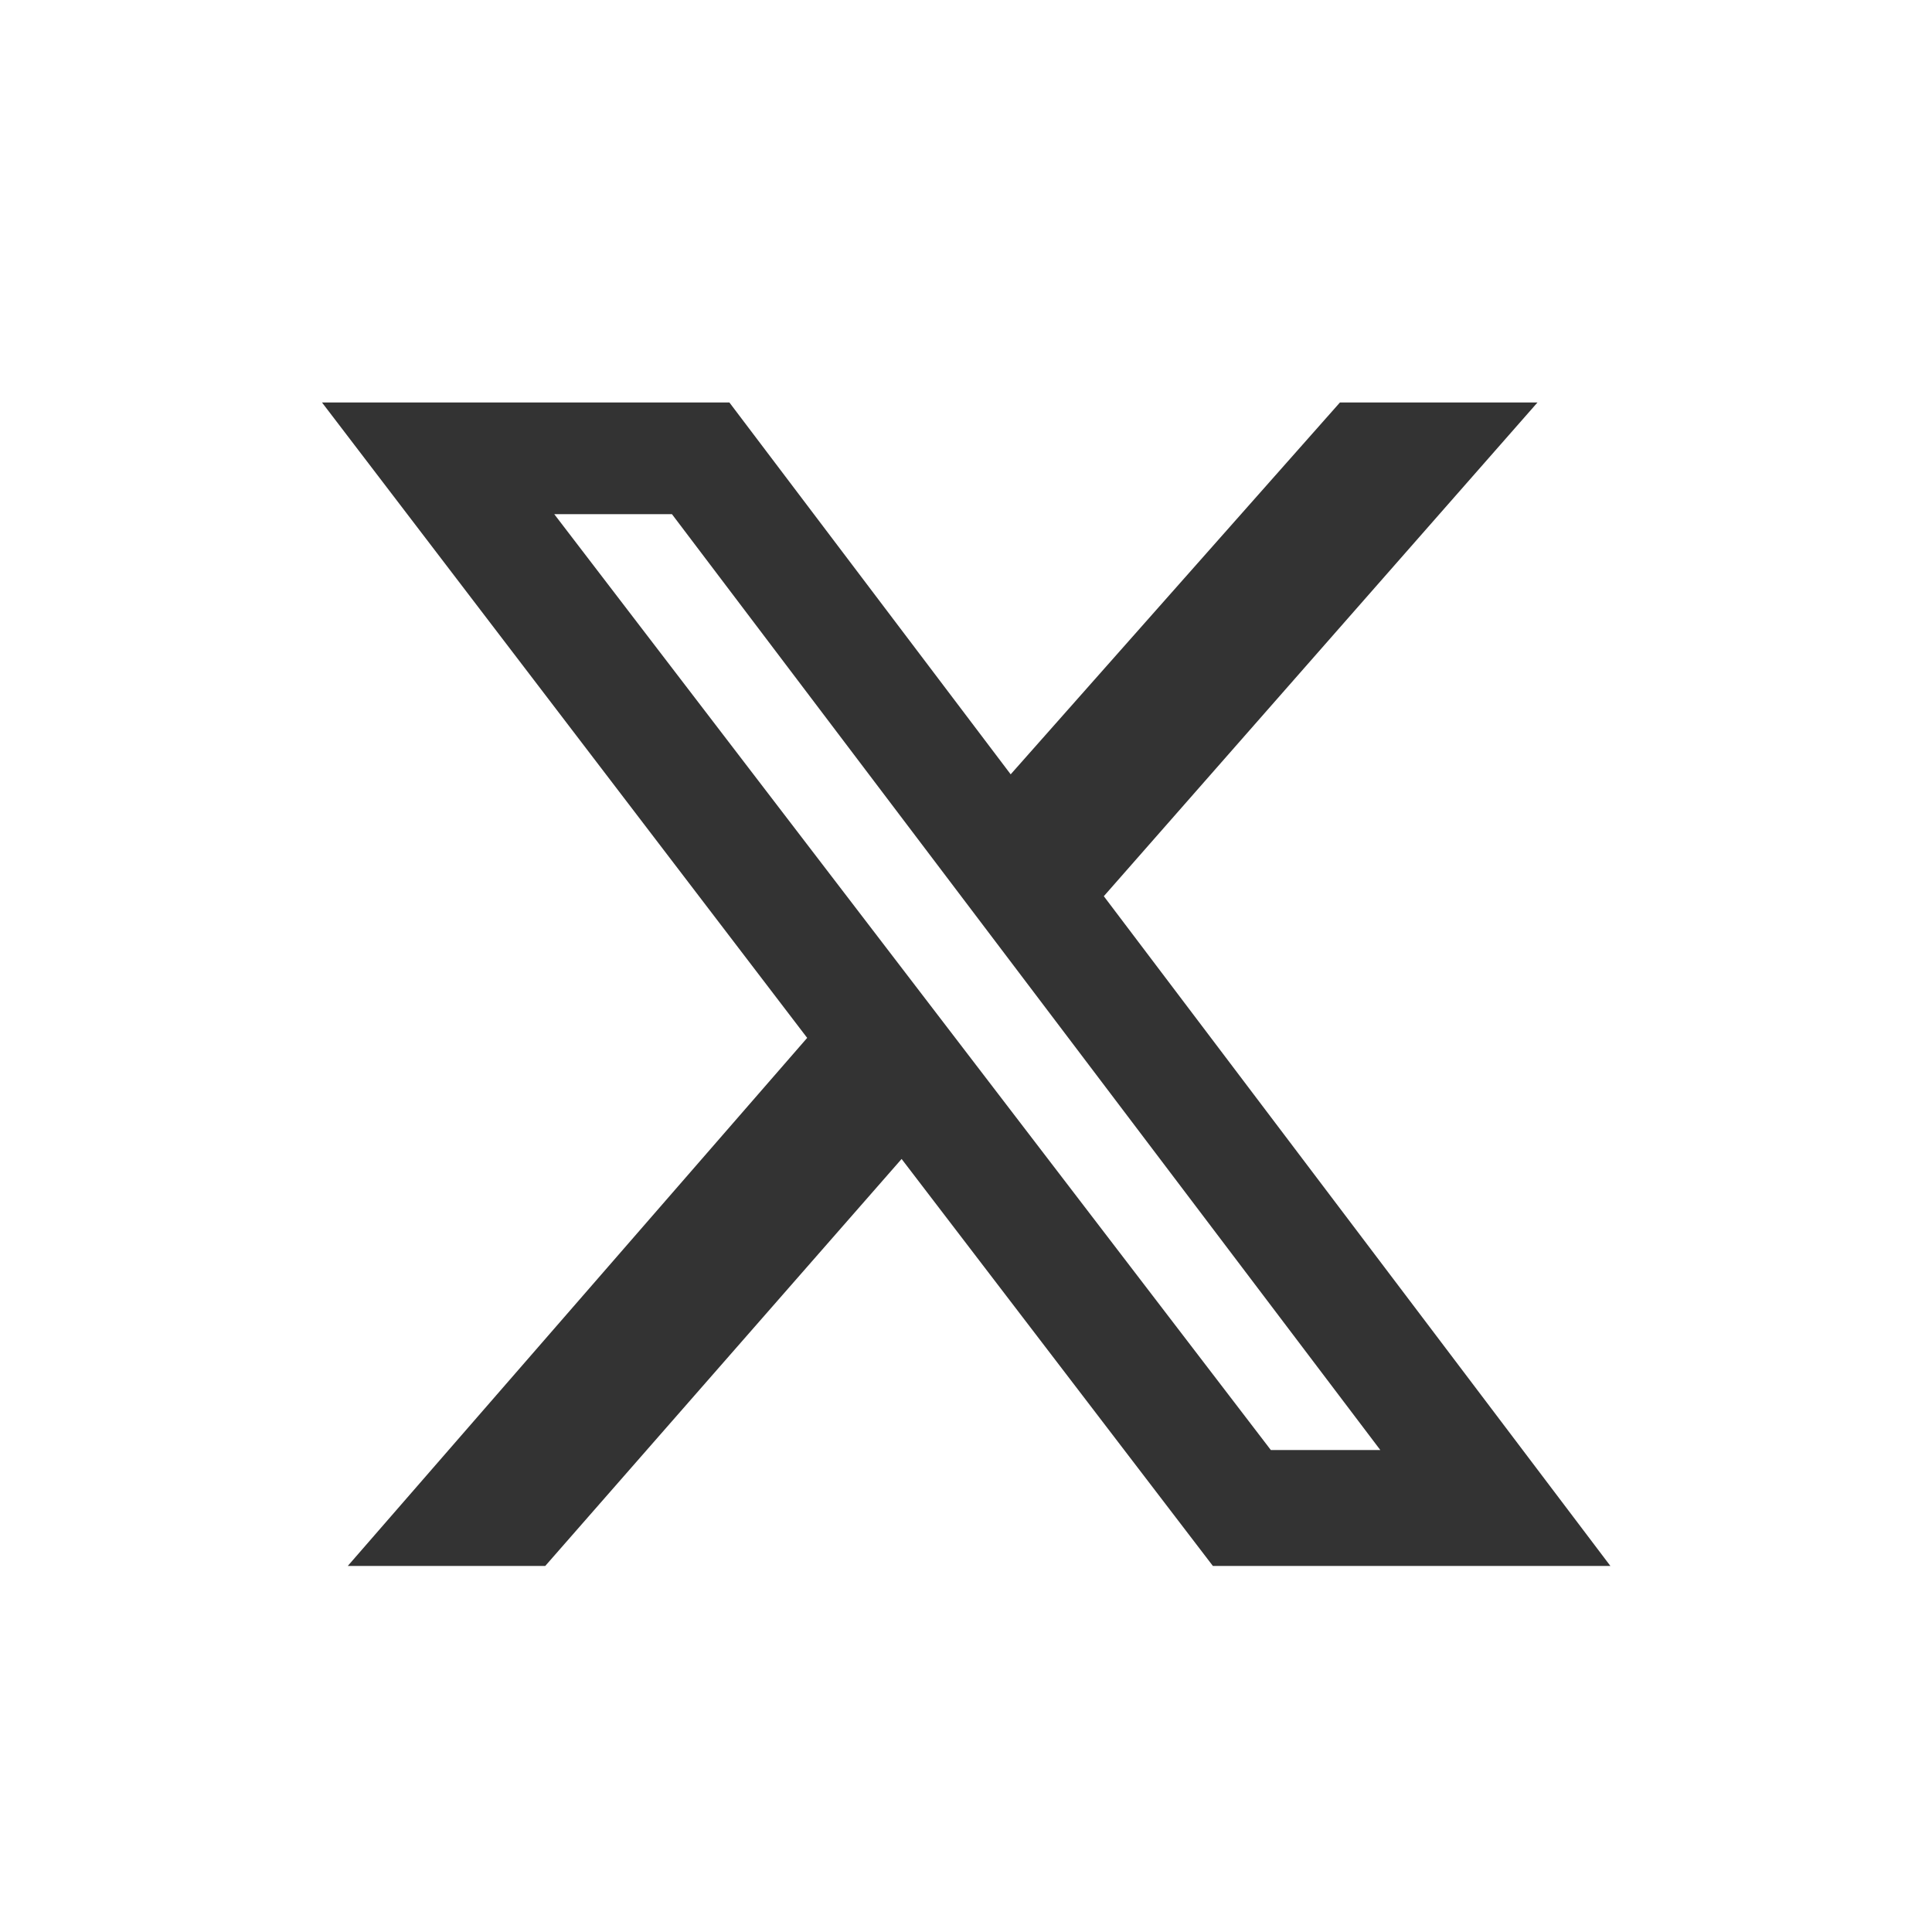 <svg width="24" height="24" viewBox="0 0 24 24" fill="none" xmlns="http://www.w3.org/2000/svg">
<path d="M16.645 5H19.099L13.712 11.133L20.005 19.453H15.067L11.2 14.397L6.773 19.453H4.32L10.027 12.893L4 5H9.061L12.555 9.619L16.645 5ZM15.787 18.013H17.147L8.347 6.387H6.885L15.787 18.013Z" fill="#333333"/>
</svg>
